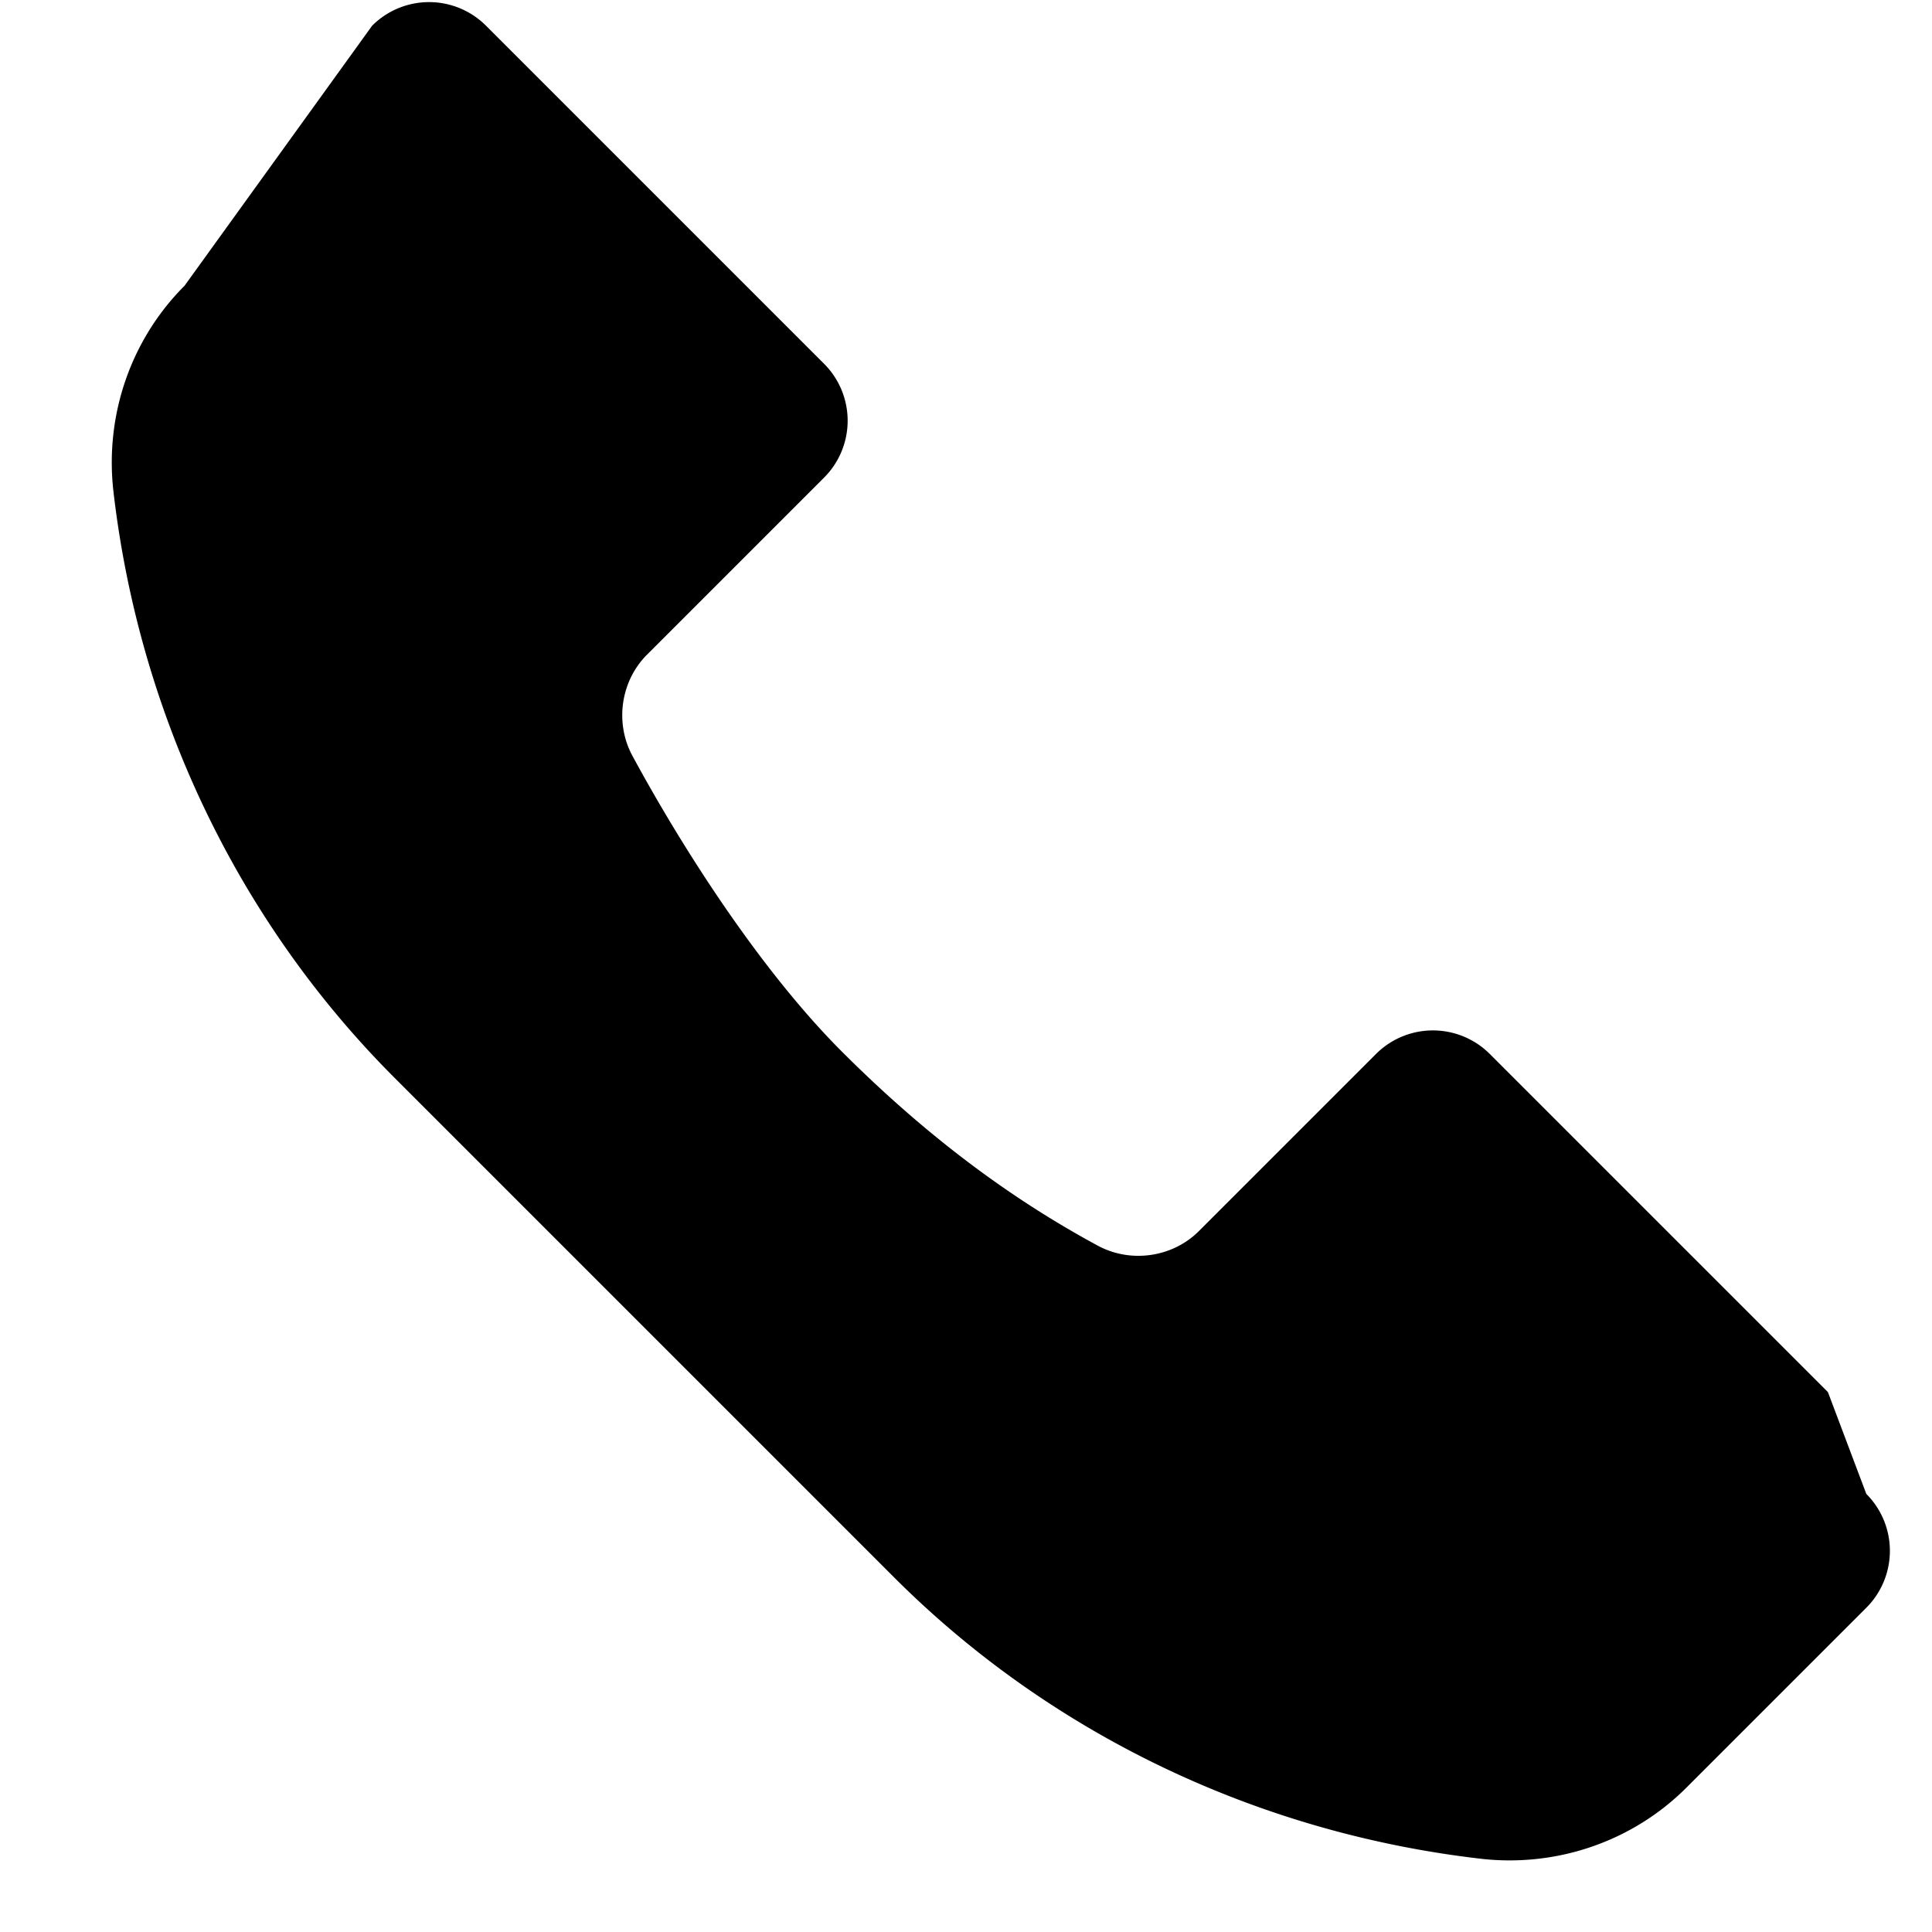 <svg xmlns="http://www.w3.org/2000/svg" width="24" height="24" fill="currentColor" viewBox="0 0 24 24">
  <path d="M22.707 17.293l-4.2-4.2a1 1 0 0 0-1.414 0l-2.2 2.2c-.327.327-.845.401-1.252.183-1.105-.596-2.15-1.38-3.183-2.413S8.451 10.49 7.854 9.385c-.218-.407-.144-.925.183-1.252l2.2-2.2a1 1 0 0 0 0-1.414l-4.2-4.2a1 1 0 0 0-1.414 0L2.293 3.549c-.669.669-.992 1.61-.884 2.555.311 2.694 1.497 5.29 3.497 7.29l6.199 6.199c2 2 4.596 3.186 7.29 3.497.945.108 1.886-.215 2.555-.884l2.234-2.234a1 1 0 0 0 0-1.414z"></path>
</svg>
